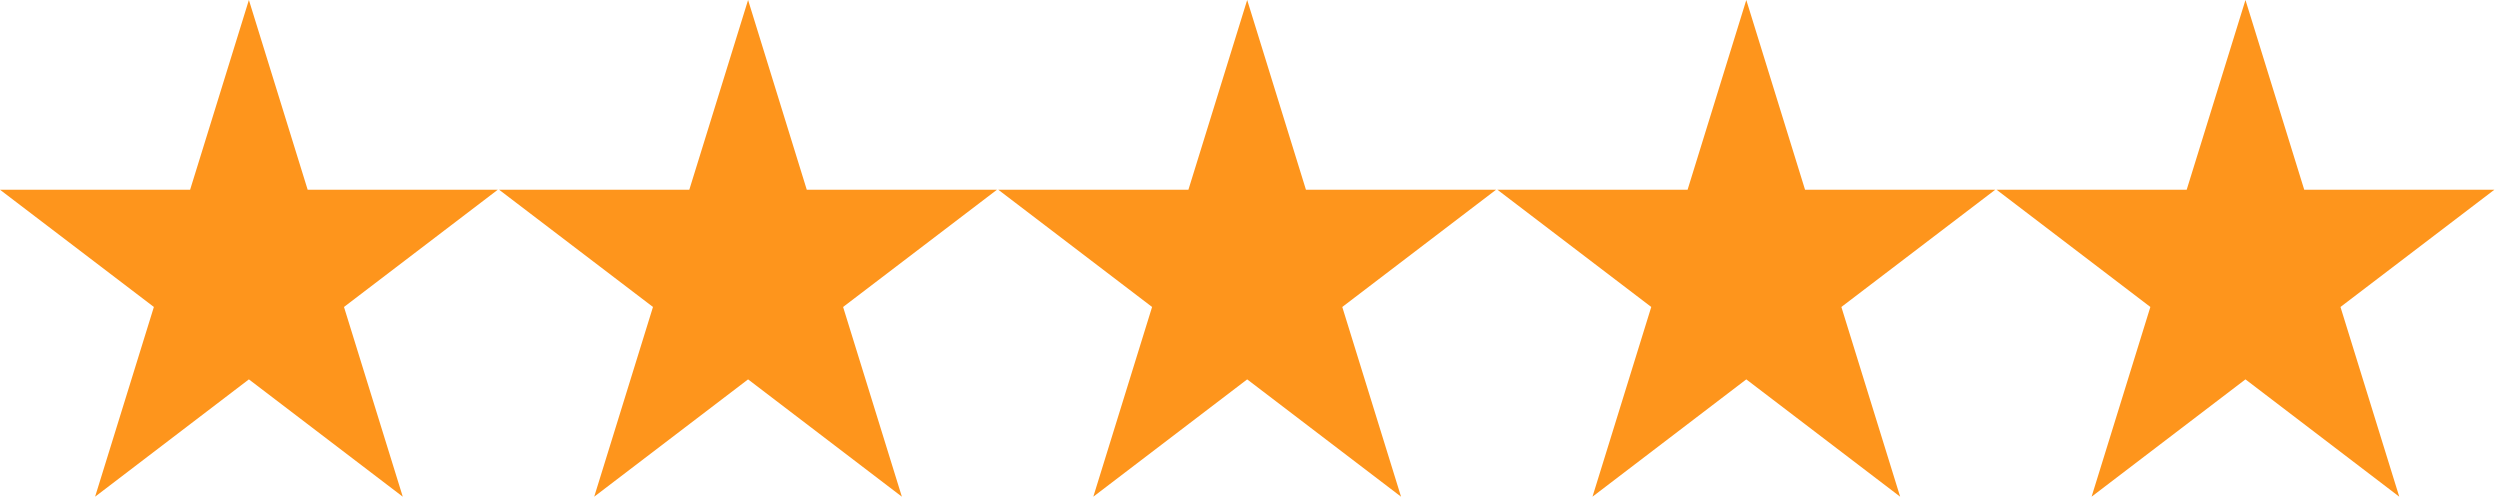 <svg width="151" height="30" viewBox="0 0 151 30" fill="none" xmlns="http://www.w3.org/2000/svg">
<g id="Group 393">
<g id="Group">
<path id="Vector" d="M15.033 0L18.583 11.46H30.066L20.777 18.541L24.327 30L15.033 22.914L5.744 30L9.294 18.541L0 11.46H11.483L15.033 0ZM45.184 0L48.729 11.46H60.217L50.923 18.541L54.473 30L45.184 22.914L35.89 30L39.44 18.541L30.146 11.46H41.634L45.184 0ZM75.33 0L78.879 11.46H90.362L81.073 18.541L84.623 30L75.33 22.914L66.036 30L69.586 18.541L60.297 11.46H71.78L75.33 0ZM105.476 0L109.025 11.46H120.513L111.219 18.541L114.769 30L105.476 22.914L96.186 30L99.736 18.541L90.443 11.46H101.93L105.476 0ZM135.626 0L139.176 11.46H150.659L141.365 18.541L144.915 30L135.626 22.914L126.332 30L129.882 18.541L120.593 11.46H132.076L135.626 0Z" fill="#FE951C"/>
</g>
</g>
</svg>
